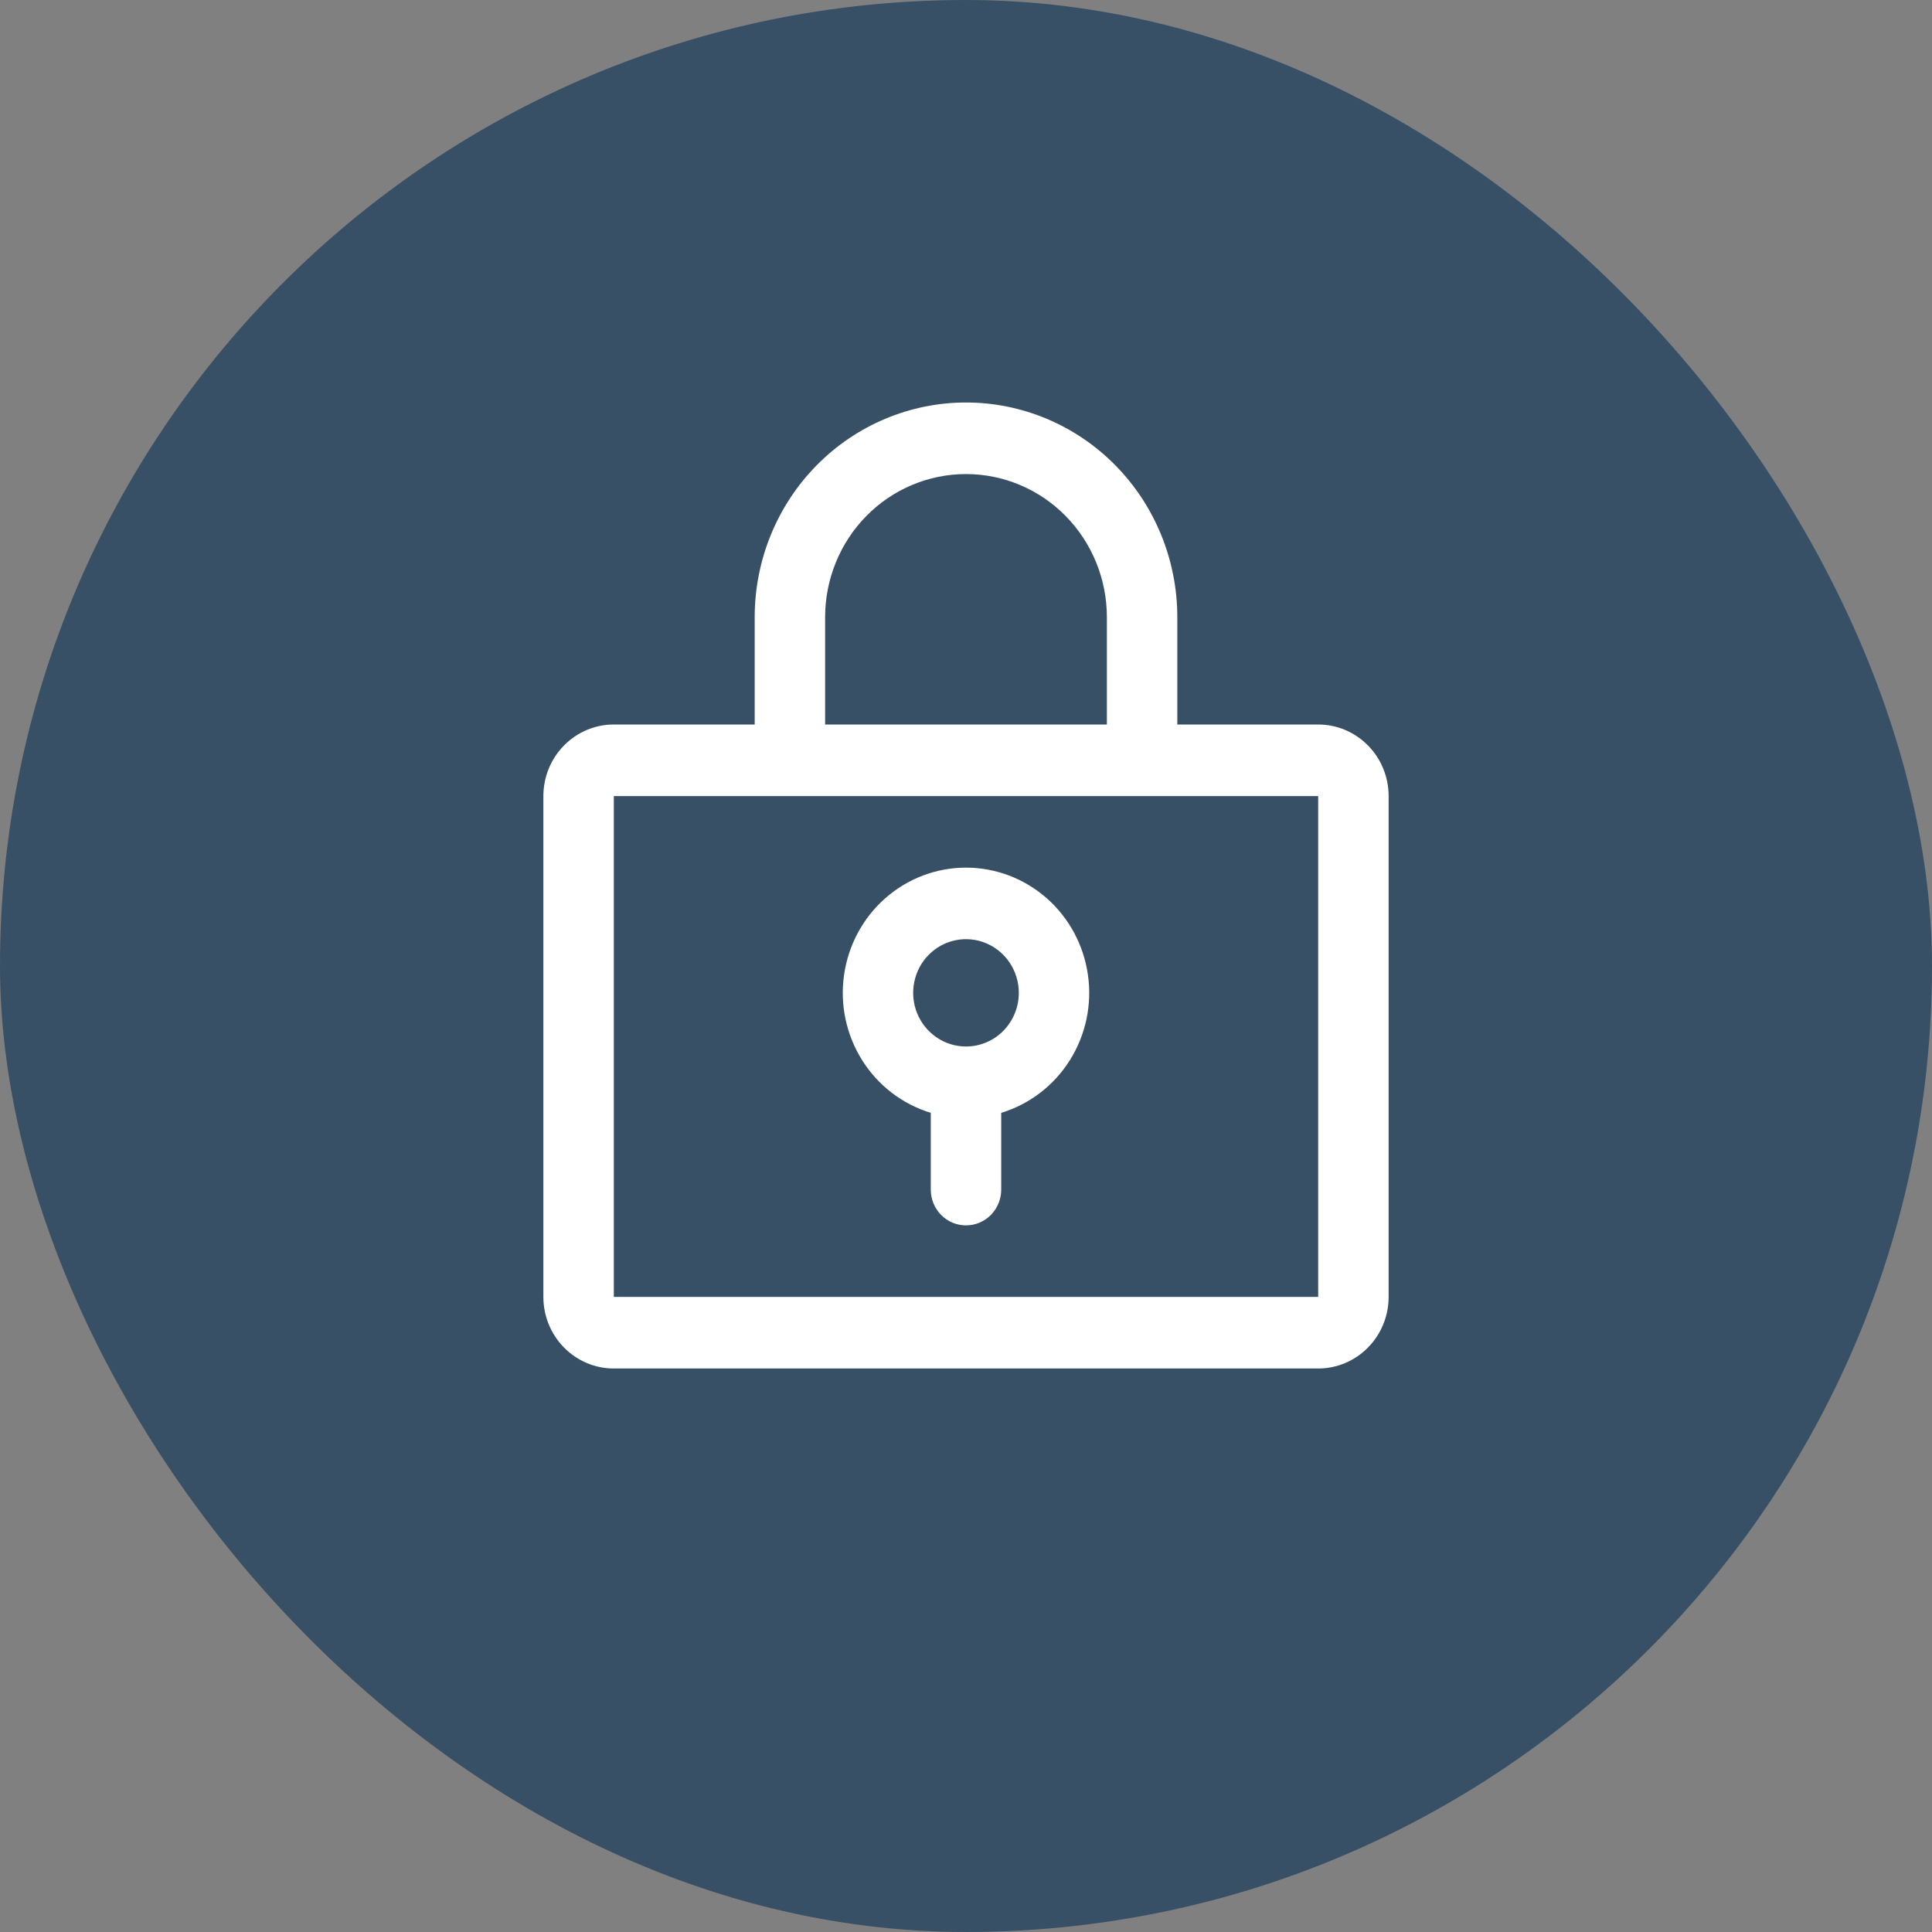 <svg width="48" height="48" viewBox="0 0 48 48" fill="none" xmlns="http://www.w3.org/2000/svg">
<rect x="0" y="0" width="48" height="48" fill="#808080" stroke="none"/>
<rect width="48" height="48" rx="24" fill="#385065"/>
<path d="M24 21.556C23.265 21.556 22.554 21.825 21.997 22.314C21.441 22.802 21.077 23.478 20.971 24.218C20.864 24.957 21.024 25.71 21.419 26.34C21.815 26.97 22.42 27.434 23.125 27.648V29.556C23.125 29.791 23.217 30.017 23.381 30.184C23.545 30.351 23.768 30.444 24 30.444C24.232 30.444 24.455 30.351 24.619 30.184C24.783 30.017 24.875 29.791 24.875 29.556V27.648C25.58 27.434 26.185 26.97 26.581 26.34C26.976 25.71 27.136 24.957 27.029 24.218C26.923 23.478 26.559 22.802 26.003 22.314C25.446 21.825 24.735 21.556 24 21.556ZM24 26C23.74 26 23.487 25.922 23.271 25.775C23.055 25.629 22.887 25.421 22.787 25.177C22.688 24.933 22.662 24.665 22.713 24.407C22.763 24.148 22.888 23.91 23.072 23.724C23.256 23.537 23.489 23.41 23.744 23.359C23.998 23.308 24.262 23.334 24.502 23.435C24.742 23.536 24.947 23.707 25.091 23.926C25.235 24.145 25.312 24.403 25.312 24.667C25.312 25.02 25.174 25.359 24.928 25.61C24.682 25.86 24.348 26 24 26ZM32.75 18H29.25V15.333C29.25 13.919 28.697 12.562 27.712 11.562C26.728 10.562 25.392 10 24 10C22.608 10 21.272 10.562 20.288 11.562C19.303 12.562 18.75 13.919 18.75 15.333V18H15.25C14.786 18 14.341 18.187 14.013 18.521C13.684 18.854 13.5 19.306 13.5 19.778V32.222C13.5 32.694 13.684 33.146 14.013 33.479C14.341 33.813 14.786 34 15.25 34H32.75C33.214 34 33.659 33.813 33.987 33.479C34.316 33.146 34.5 32.694 34.5 32.222V19.778C34.5 19.306 34.316 18.854 33.987 18.521C33.659 18.187 33.214 18 32.75 18ZM20.5 15.333C20.5 14.39 20.869 13.486 21.525 12.819C22.181 12.152 23.072 11.778 24 11.778C24.928 11.778 25.819 12.152 26.475 12.819C27.131 13.486 27.5 14.39 27.5 15.333V18H20.5V15.333ZM32.75 32.222H15.25V19.778H32.75V32.222Z" fill="white"/>
</svg>
